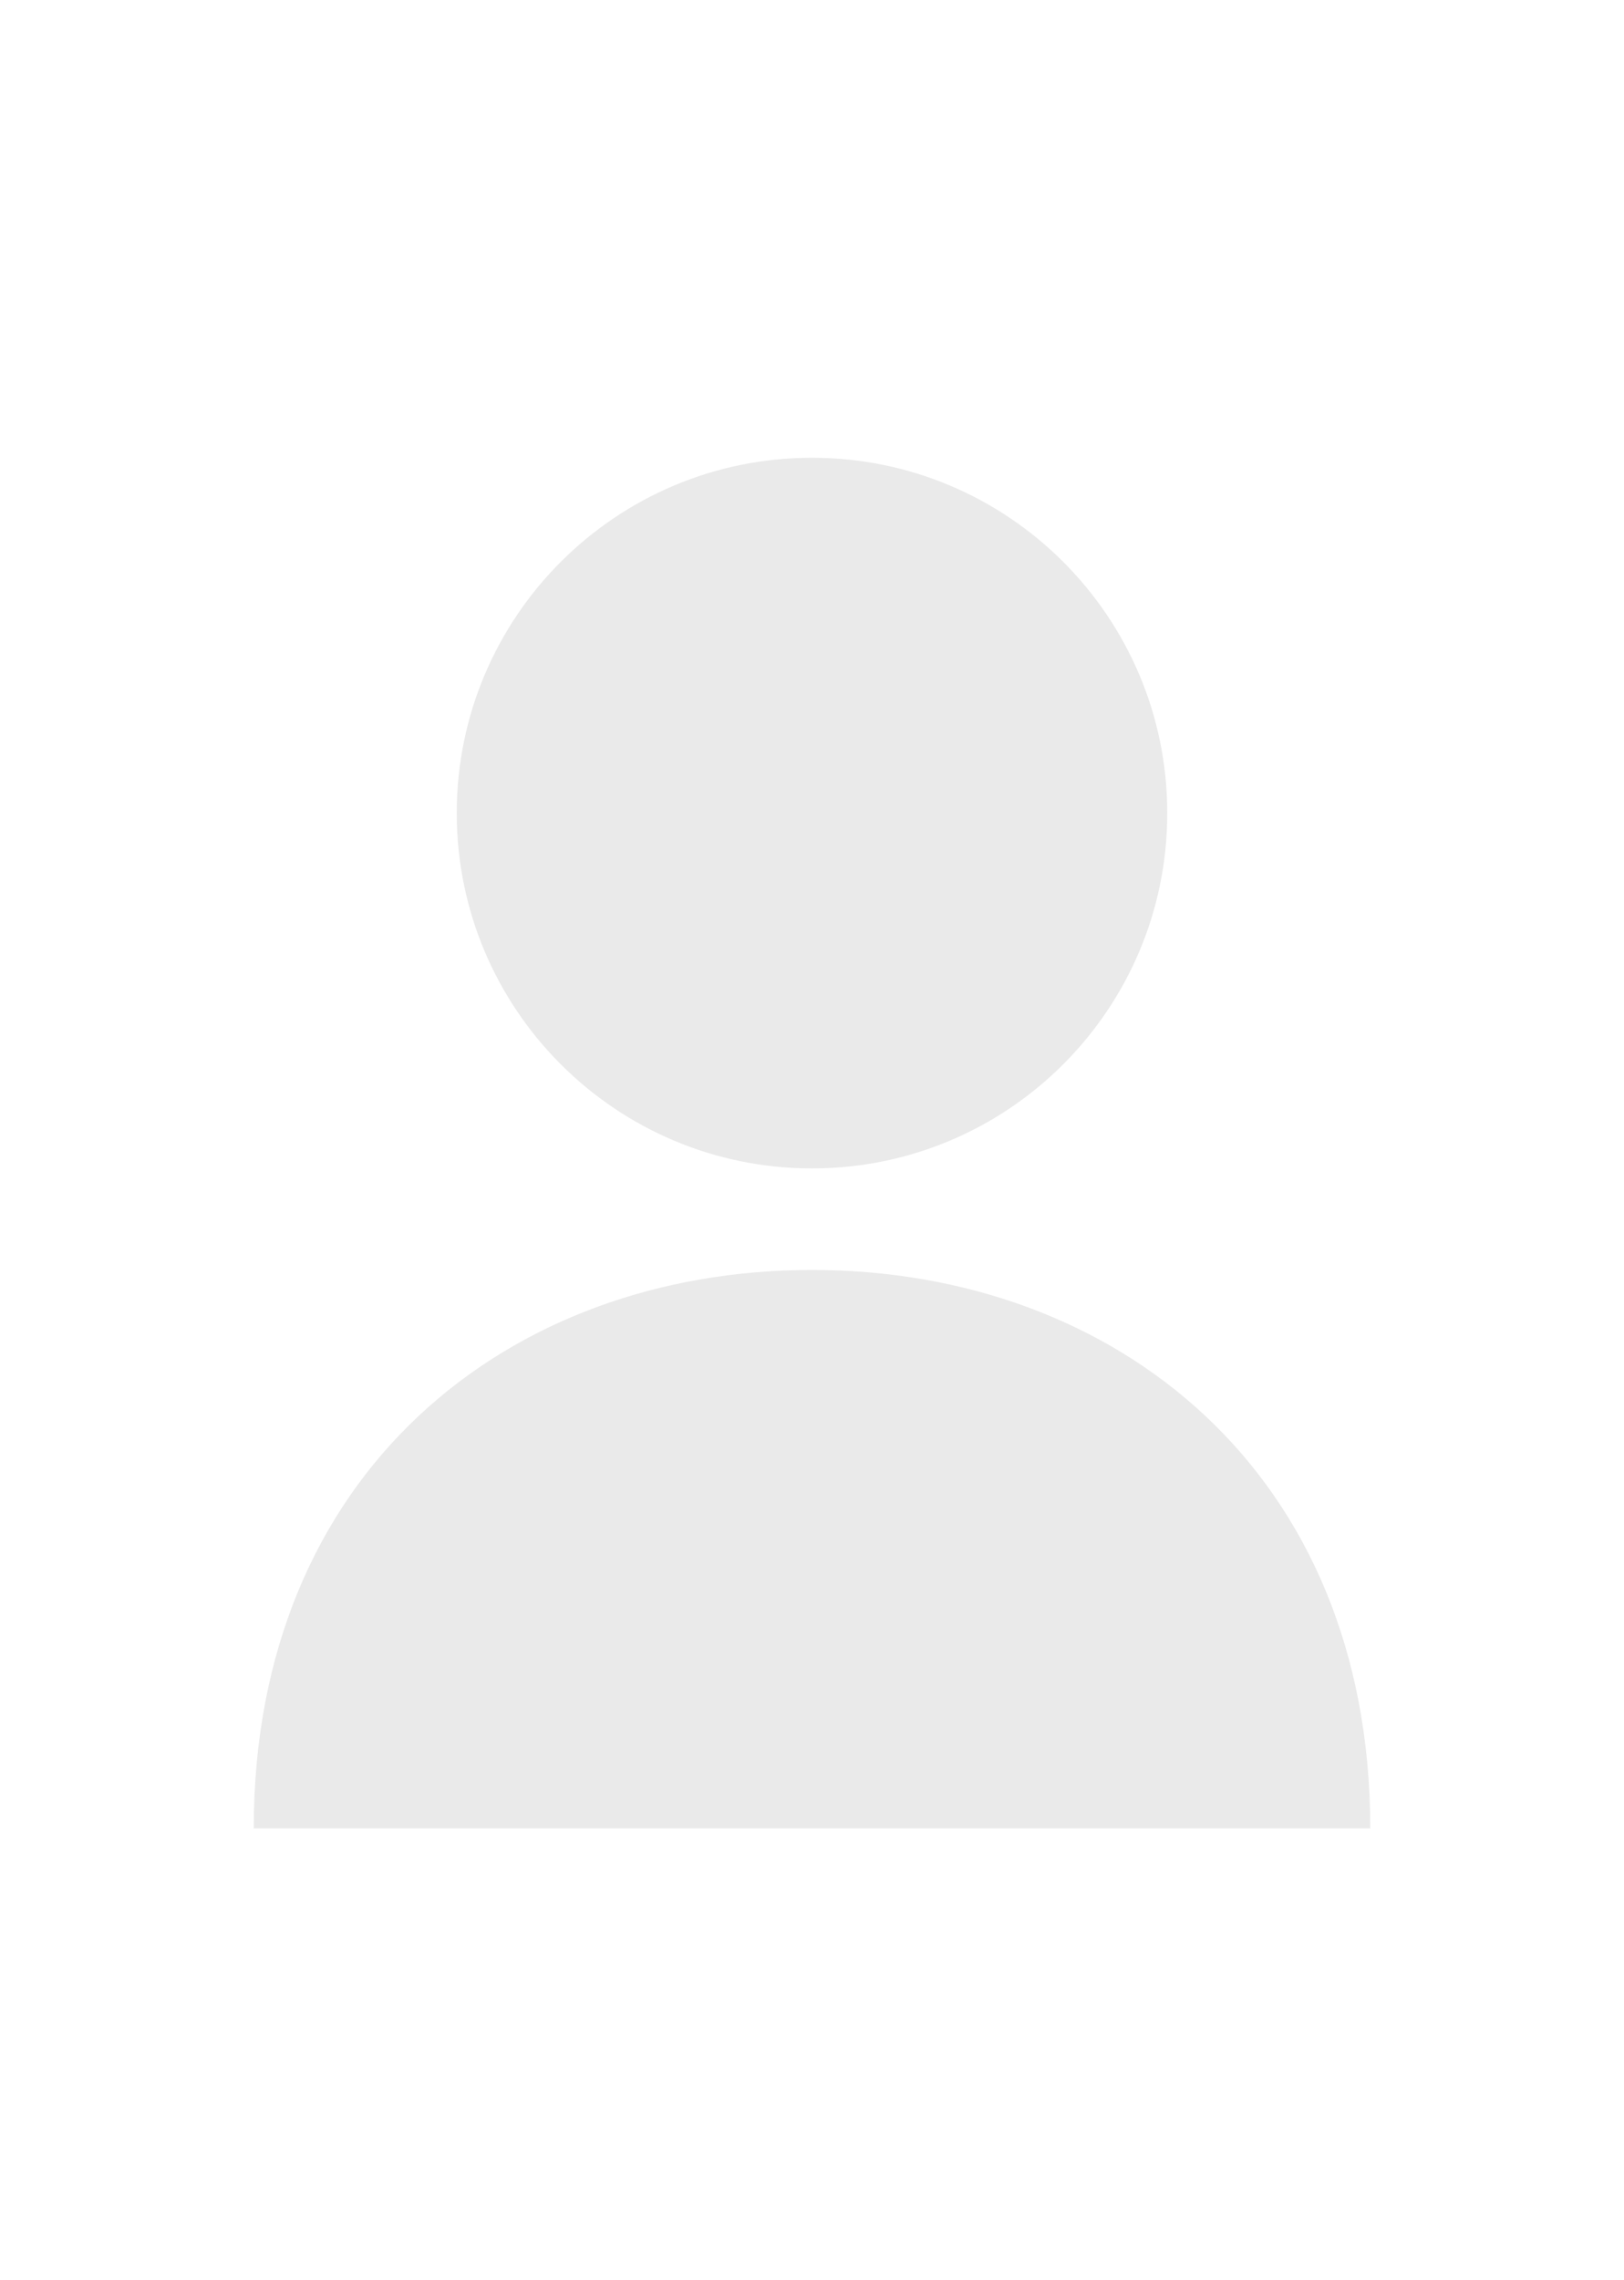 <svg width="228" height="320" viewBox="0 0 228 320" fill="none" xmlns="http://www.w3.org/2000/svg">
<path d="M114 164C141.545 164 163.875 141.67 163.875 114.125C163.875 86.58 141.545 64.25 114 64.25C86.455 64.25 64.125 86.58 64.125 114.125C64.125 141.67 86.455 164 114 164Z" fill="#EAEAEA"/>
<path d="M35.625 256.625C35.625 206.75 71.25 178.25 114 178.25C156.75 178.25 192.375 206.75 192.375 256.625H35.625Z" fill="#EAEAEA"/>
</svg>
